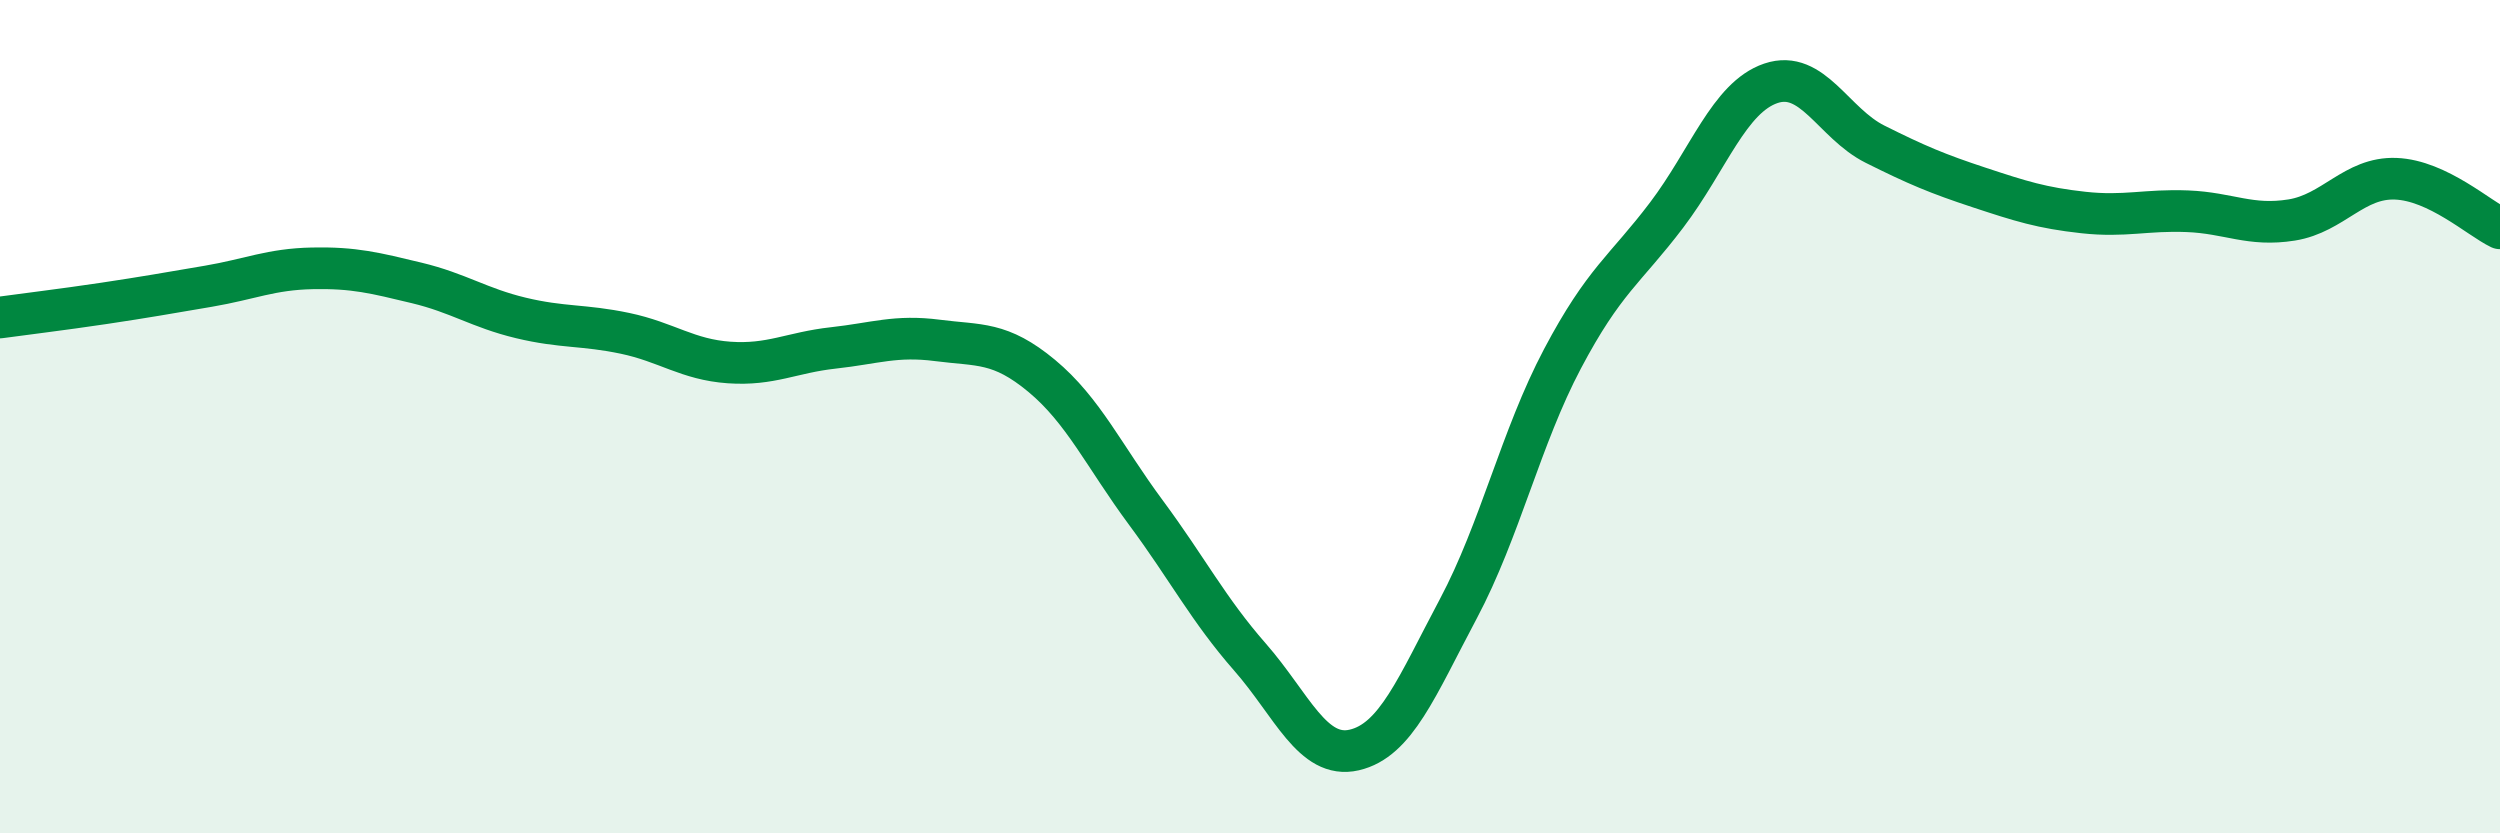 
    <svg width="60" height="20" viewBox="0 0 60 20" xmlns="http://www.w3.org/2000/svg">
      <path
        d="M 0,7.62 C 0.5,7.55 1.5,7.43 2.5,7.28 C 3.5,7.13 4,7.04 5,6.87 C 6,6.7 6.5,6.46 7.5,6.44 C 8.5,6.42 9,6.55 10,6.79 C 11,7.03 11.5,7.39 12.5,7.63 C 13.5,7.87 14,7.79 15,8 C 16,8.21 16.5,8.63 17.5,8.7 C 18.5,8.77 19,8.46 20,8.35 C 21,8.24 21.5,8.04 22.5,8.17 C 23.5,8.3 24,8.19 25,9.02 C 26,9.85 26.5,10.95 27.5,12.3 C 28.5,13.65 29,14.63 30,15.77 C 31,16.91 31.5,18.23 32.5,18 C 33.5,17.77 34,16.49 35,14.61 C 36,12.73 36.5,10.5 37.5,8.61 C 38.5,6.72 39,6.48 40,5.16 C 41,3.84 41.5,2.34 42.5,2 C 43.5,1.66 44,2.96 45,3.46 C 46,3.96 46.5,4.17 47.5,4.5 C 48.5,4.83 49,4.99 50,5.1 C 51,5.21 51.5,5.03 52.5,5.07 C 53.5,5.11 54,5.44 55,5.28 C 56,5.12 56.5,4.25 57.5,4.29 C 58.5,4.33 59.5,5.24 60,5.48L60 20L0 20Z"
        fill="#008740"
        opacity="0.1"
        stroke-linecap="round"
        stroke-linejoin="round"
      />
      <path
        d="M 0,7.62 C 0.5,7.55 1.5,7.43 2.5,7.28 C 3.5,7.13 4,7.04 5,6.87 C 6,6.7 6.5,6.46 7.5,6.44 C 8.5,6.42 9,6.55 10,6.79 C 11,7.03 11.5,7.39 12.5,7.63 C 13.5,7.87 14,7.79 15,8 C 16,8.21 16.5,8.63 17.5,8.7 C 18.5,8.77 19,8.46 20,8.35 C 21,8.24 21.5,8.04 22.5,8.17 C 23.5,8.3 24,8.19 25,9.02 C 26,9.85 26.5,10.95 27.5,12.3 C 28.5,13.65 29,14.63 30,15.77 C 31,16.91 31.5,18.23 32.5,18 C 33.5,17.77 34,16.49 35,14.61 C 36,12.73 36.5,10.5 37.5,8.61 C 38.5,6.72 39,6.48 40,5.16 C 41,3.84 41.5,2.34 42.5,2 C 43.5,1.66 44,2.96 45,3.46 C 46,3.96 46.5,4.17 47.5,4.5 C 48.5,4.83 49,4.99 50,5.1 C 51,5.21 51.5,5.03 52.5,5.07 C 53.5,5.11 54,5.44 55,5.28 C 56,5.12 56.5,4.25 57.5,4.29 C 58.5,4.33 59.5,5.24 60,5.48"
        stroke="#008740"
        stroke-width="1"
        fill="none"
        stroke-linecap="round"
        stroke-linejoin="round"
      />
    </svg>
  